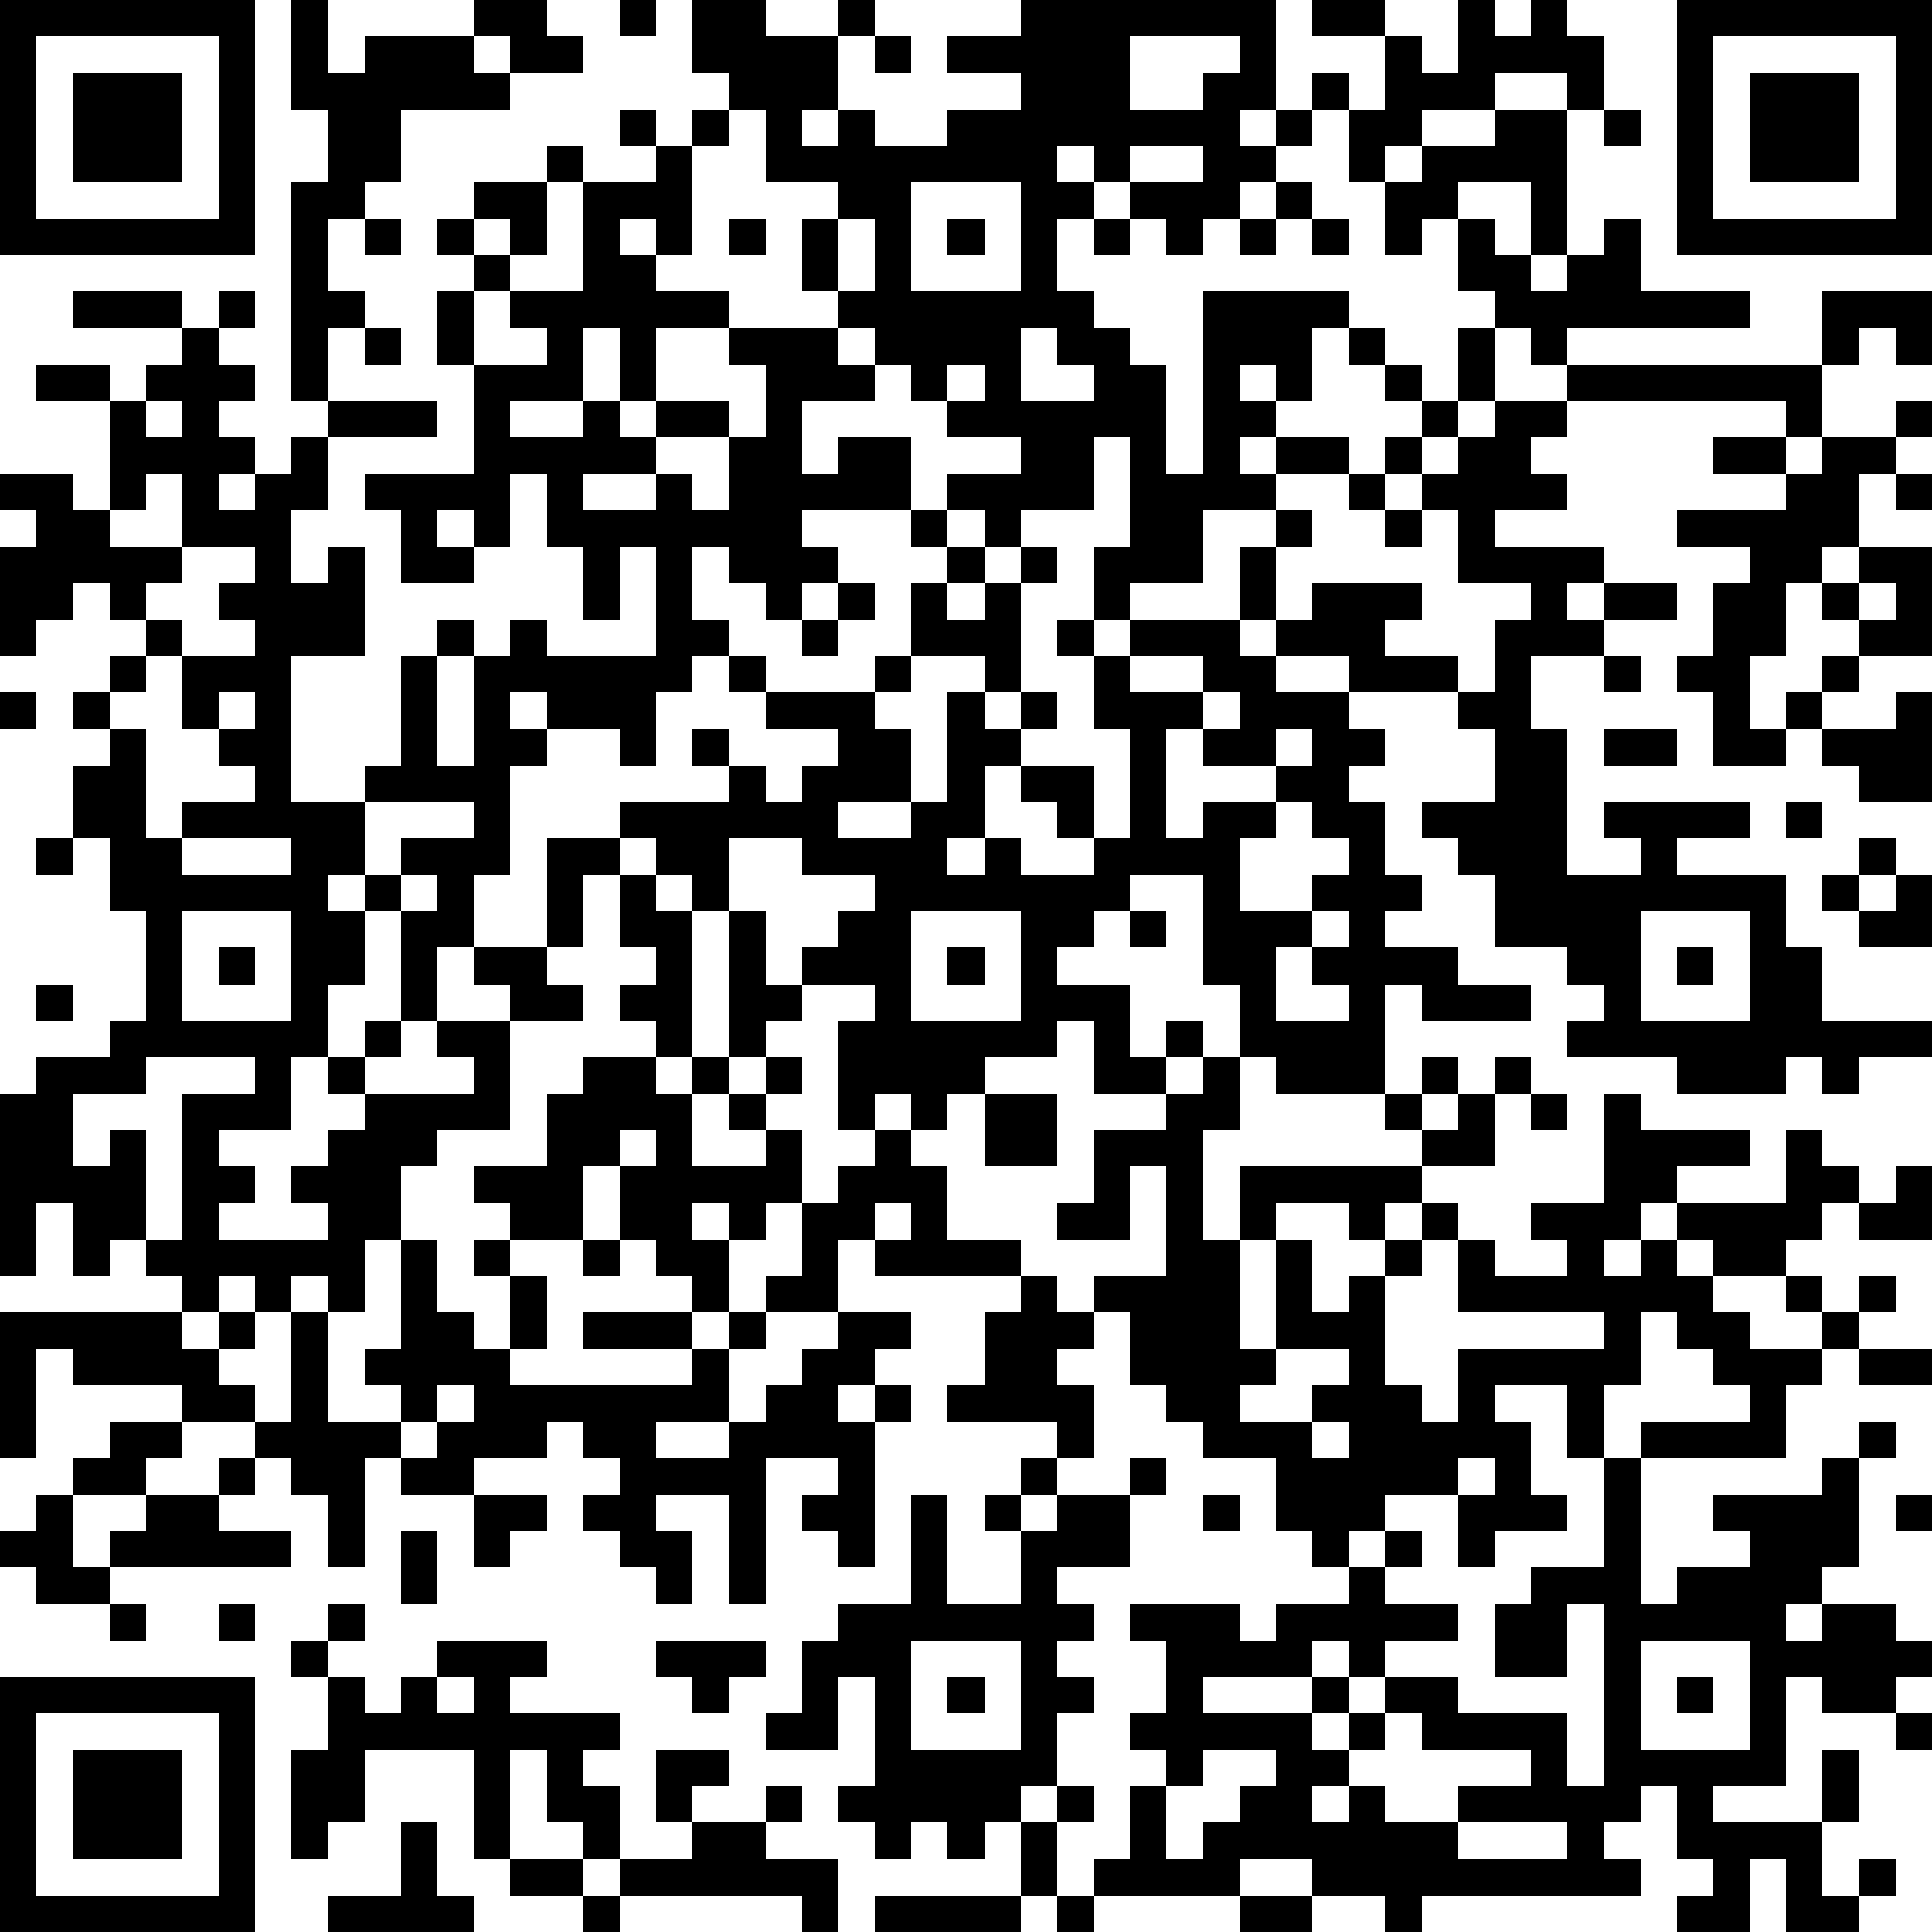 <?xml version="1.0" standalone="yes"?><svg version="1.1" xmlns="http://www.w3.org/2000/svg" xmlns:xlink="http://www.w3.org/1999/xlink" xmlns:ev="http://www.w3.org/2001/xml-events" width="212" height="212" shape-rendering="crispEdges"><path d="M0 0h7v7h-7zM8 0h1v2h1v-1h3v-1h2v1h1v1h-2v-1h-1v1h1v1h-3v2h-1v1h-1v2h1v1h-1v2h-1v-6h1v-2h-1zM17 0h1v1h-1zM19 0h2v1h2v-1h1v1h-1v2h-1v1h1v-1h1v1h2v-1h2v-1h-2v-1h2v-1h7v3h-1v1h1v-1h1v-1h1v1h-1v1h-1v1h-1v1h-1v1h-1v-1h-1v-1h-1v-1h-1v1h1v1h-1v2h1v1h1v1h1v3h1v-5h4v1h-1v2h-1v-1h-1v1h1v1h-1v1h1v-1h2v1h-2v1h-2v2h-2v1h-1v-2h1v-3h-1v2h-2v1h-1v-1h-1v-1h2v-1h-2v-1h-1v-1h-1v-1h-1v-1h-1v-2h1v-1h-2v-2h-1v-1h-1zM36 0h2v1h-2zM40 0h1v1h1v-1h1v1h1v2h-1v-1h-2v1h-2v1h-1v1h-1v-2h1v-2h1v1h1zM46 0h7v7h-7zM1 1v5h5v-5zM24 1h1v1h-1zM31 1v2h2v-1h1v-1zM47 1v5h5v-5zM2 2h3v3h-3zM48 2h3v3h-3zM17 3h1v1h-1zM19 3h1v1h-1zM41 3h2v4h-1v-2h-2v1h-1v1h-1v-2h1v-1h2zM44 3h1v1h-1zM15 4h1v1h-1zM18 4h1v3h-1v-1h-1v1h1v1h2v1h-2v2h-1v-2h-1v2h-2v1h2v-1h1v1h1v-1h2v1h-2v1h-2v1h2v-1h1v1h1v-2h1v-2h-1v-1h3v1h1v1h-2v2h1v-1h2v2h-3v1h1v1h-1v1h-1v-1h-1v-1h-1v2h1v1h-1v1h-1v2h-1v-1h-2v-1h-1v1h1v1h-1v3h-1v2h-1v2h-1v-3h-1v-1h-1v1h1v2h-1v2h-1v2h-2v1h1v1h-1v1h3v-1h-1v-1h1v-1h1v-1h-1v-1h1v-1h1v1h-1v1h3v-1h-1v-1h2v-1h-1v-1h2v-3h2v-1h3v-1h-1v-1h1v1h1v1h1v-1h1v-1h-2v-1h-1v-1h1v1h3v-1h1v-2h1v-1h-1v-1h1v1h1v1h-1v1h1v-1h1v-1h1v1h-1v3h-1v-1h-2v1h-1v1h1v2h-2v1h2v-1h1v-3h1v1h1v-1h1v1h-1v1h-1v2h-1v1h1v-1h1v1h2v-1h-1v-1h-1v-1h2v2h1v-3h-1v-2h-1v-1h1v1h1v-1h3v-2h1v-1h1v1h-1v2h-1v1h1v-1h1v-1h3v1h-1v1h2v1h-3v-1h-2v1h2v1h1v1h-1v1h1v2h1v1h-1v1h2v1h2v1h-3v-1h-1v3h-3v-1h-1v-2h-1v-3h-2v1h-1v1h-1v1h2v2h1v-1h1v1h-1v1h-2v-2h-1v1h-2v1h-1v1h-1v-1h-1v1h-1v-3h1v-1h-2v-1h1v-1h1v-1h-2v-1h-2v2h-1v-1h-1v-1h-1v1h-1v2h-1v1h1v1h-2v3h-2v1h-1v2h-1v2h-1v-1h-1v1h-1v-1h-1v1h-1v-1h-1v-1h-1v1h-1v-2h-1v2h-1v-5h1v-1h2v-1h1v-3h-1v-2h-1v-2h1v-1h-1v-1h1v-1h1v-1h-1v-1h-1v1h-1v1h-1v-3h1v-1h-1v-1h2v1h1v-3h-2v-1h2v1h1v-1h1v-1h-3v-1h3v1h1v-1h1v1h-1v1h1v1h-1v1h1v1h-1v1h1v-1h1v-1h1v-1h3v1h-3v2h-1v2h1v-1h1v3h-2v4h2v-1h1v-3h1v-1h1v1h-1v3h1v-3h1v-1h1v1h3v-3h-1v2h-1v-2h-1v-2h-1v2h-1v-1h-1v1h1v1h-2v-2h-1v-1h3v-3h-1v-2h1v-1h-1v-1h1v-1h2v2h-1v-1h-1v1h1v1h-1v2h2v-1h-1v-1h2v-3h2zM31 4v1h2v-1zM25 5v3h3v-3zM35 5h1v1h-1zM10 6h1v1h-1zM20 6h1v1h-1zM23 6v2h1v-2zM26 6h1v1h-1zM30 6h1v1h-1zM34 6h1v1h-1zM36 6h1v1h-1zM40 6h1v1h1v1h1v-1h1v-1h1v2h3v1h-5v1h-1v-1h-1v-1h-1zM50 8h3v2h-1v-1h-1v1h-1zM10 9h1v1h-1zM28 9v2h2v-1h-1v-1zM37 9h1v1h-1zM40 9h1v2h-1zM26 10v1h1v-1zM38 10h1v1h-1zM43 10h7v2h-1v-1h-6zM4 11v1h1v-1zM39 11h1v1h-1zM41 11h2v1h-1v1h1v1h-2v1h3v1h-1v1h1v-1h2v1h-2v1h-2v2h1v4h2v-1h-1v-1h4v1h-2v1h3v2h1v2h3v1h-2v1h-1v-1h-1v1h-3v-1h-3v-1h1v-1h-1v-1h-2v-2h-1v-1h-1v-1h2v-2h-1v-1h1v-2h1v-1h-2v-2h-1v-1h-1v-1h1v1h1v-1h1zM52 11h1v1h-1zM47 12h2v1h-2zM50 12h2v1h-1v2h-1v1h-1v2h-1v2h1v-1h1v-1h1v-1h-1v-1h1v-1h2v3h-2v1h-1v1h-1v1h-2v-2h-1v-1h1v-2h1v-1h-2v-1h3v-1h1zM4 13v1h-1v1h2v-2zM37 13h1v1h-1zM52 13h1v1h-1zM38 14h1v1h-1zM5 15v1h-1v1h1v1h-1v1h-1v1h1v3h1v-1h2v-1h-1v-1h-1v-2h2v-1h-1v-1h1v-1zM23 16h1v1h-1zM51 16v1h1v-1zM22 17h1v1h-1zM31 18v1h2v-1zM44 18h1v1h-1zM0 19h1v1h-1zM6 19v1h1v-1zM33 19v1h-1v3h1v-1h2v-1h-2v-1h1v-1zM52 19h1v3h-2v-1h-1v-1h2zM35 20v1h1v-1zM44 20h2v1h-2zM10 22v2h1v-1h2v-1zM35 22v1h-1v2h2v-1h1v-1h-1v-1zM49 22h1v1h-1zM1 23h1v1h-1zM5 23v1h3v-1zM51 23h1v1h-1zM11 24v1h1v-1zM17 24h1v1h1v4h-1v-1h-1v-1h1v-1h-1zM50 24h1v1h-1zM52 24h1v2h-2v-1h1zM5 25v3h3v-3zM20 25h1v2h1v1h-1v1h-1zM25 25v3h3v-3zM31 25h1v1h-1zM36 25v1h-1v2h2v-1h-1v-1h1v-1zM45 25v3h3v-3zM6 26h1v1h-1zM26 26h1v1h-1zM46 26h1v1h-1zM1 27h1v1h-1zM4 29v1h-2v2h1v-1h1v3h1v-4h2v-1zM16 29h2v1h1v-1h1v1h-1v2h2v-1h-1v-1h1v-1h1v1h-1v1h1v2h-1v1h-1v-1h-1v1h1v2h-1v-1h-1v-1h-1v-2h-1v2h-2v-1h-1v-1h2v-2h1zM33 29h1v2h-1v3h1v-2h5v-1h-1v-1h1v-1h1v1h-1v1h1v-1h1v-1h1v1h-1v2h-2v1h-1v1h-1v-1h-2v1h-1v3h1v-3h1v2h1v-1h1v-1h1v-1h1v1h-1v1h-1v3h1v1h1v-2h4v-1h-4v-2h1v1h2v-1h-1v-1h2v-3h1v1h3v1h-2v1h-1v1h-1v1h1v-1h1v-1h3v-2h1v1h1v1h-1v1h-1v1h-2v-1h-1v1h1v1h1v1h2v-1h-1v-1h1v1h1v-1h1v1h-1v1h-1v1h-1v2h-4v-1h3v-1h-1v-1h-1v-1h-1v2h-1v2h-1v-2h-2v1h1v2h1v1h-2v1h-1v-2h-2v1h-1v1h-1v-1h-1v-2h-2v-1h-1v-1h-1v-2h-1v-1h2v-3h-1v2h-2v-1h1v-2h2v-1h1zM27 30h2v2h-2zM42 30h1v1h-1zM17 31v1h1v-1zM24 31h1v1h1v2h2v1h-4v-1h-1v2h-2v-1h1v-2h1v-1h1zM52 32h1v2h-2v-1h1zM24 33v1h1v-1zM11 34h1v2h1v1h1v-2h-1v-1h1v1h1v2h-1v1h5v-1h-3v-1h3v1h1v-1h1v1h-1v2h-2v1h2v-1h1v-1h1v-1h1v-1h2v1h-1v1h-1v1h1v-1h1v1h-1v4h-1v-1h-1v-1h1v-1h-2v4h-1v-3h-2v1h1v2h-1v-1h-1v-1h-1v-1h1v-1h-1v-1h-1v1h-2v1h-2v-1h-1v3h-1v-2h-1v-1h-1v-1h-2v-1h-3v-1h-1v3h-1v-4h5v1h1v-1h1v1h-1v1h1v1h1v-3h1v3h2v-1h-1v-1h1zM16 34h1v1h-1zM28 35h1v1h1v1h-1v1h1v2h-1v-1h-3v-1h1v-2h1zM35 37v1h-1v1h2v-1h1v-1zM51 37h2v1h-2zM12 38v1h-1v1h1v-1h1v-1zM3 39h2v1h-1v1h-2v-1h1zM36 39v1h1v-1zM51 39h1v1h-1zM6 40h1v1h-1zM28 40h1v1h-1zM31 40h1v1h-1zM40 40v1h1v-1zM44 40h1v4h1v-1h2v-1h-1v-1h3v-1h1v3h-1v1h-1v1h1v-1h2v1h1v1h-1v1h-2v-1h-1v3h-2v1h3v-2h1v2h-1v2h1v-1h1v1h-1v1h-2v-2h-1v2h-2v-1h1v-1h-1v-2h-1v1h-1v1h1v1h-6v1h-1v-1h-2v-1h-2v1h-4v-1h1v-2h1v-1h-1v-1h1v-2h-1v-1h3v1h1v-1h2v-1h1v-1h1v1h-1v1h2v1h-2v1h-1v-1h-1v1h-3v1h3v-1h1v1h-1v1h1v-1h1v-1h2v1h3v2h1v-5h-1v2h-2v-2h1v-1h2zM1 41h1v2h1v-1h1v-1h2v1h2v1h-5v1h-2v-1h-1v-1h1zM13 41h2v1h-1v1h-1zM25 41h1v3h2v-2h-1v-1h1v1h1v-1h2v2h-2v1h1v1h-1v1h1v1h-1v2h-1v1h-1v1h-1v-1h-1v1h-1v-1h-1v-1h1v-3h-1v2h-2v-1h1v-2h1v-1h2zM33 41h1v1h-1zM52 41h1v1h-1zM11 42h1v2h-1zM3 44h1v1h-1zM6 44h1v1h-1zM9 44h1v1h-1zM8 45h1v1h-1zM12 45h3v1h-1v1h3v1h-1v1h1v2h-1v-1h-1v-2h-1v3h-1v-3h-3v2h-1v1h-1v-3h1v-2h1v1h1v-1h1zM18 45h3v1h-1v1h-1v-1h-1zM25 45v3h3v-3zM45 45v3h3v-3zM0 46h7v7h-7zM12 46v1h1v-1zM26 46h1v1h-1zM46 46h1v1h-1zM1 47v5h5v-5zM38 47v1h-1v1h-1v1h1v-1h1v1h2v-1h2v-1h-3v-1zM52 47h1v1h-1zM2 48h3v3h-3zM18 48h2v1h-1v1h-1zM33 48v1h-1v2h1v-1h1v-1h1v-1zM21 49h1v1h-1zM29 49h1v1h-1zM11 50h1v2h1v1h-4v-1h2zM19 50h2v1h2v2h-1v-1h-5v-1h2zM28 50h1v2h-1zM40 50v1h3v-1zM14 51h2v1h-2zM16 52h1v1h-1zM24 52h4v1h-4zM29 52h1v1h-1zM34 52h2v1h-2z" style="fill:#000" transform="translate(0,0) scale(4)"/></svg>